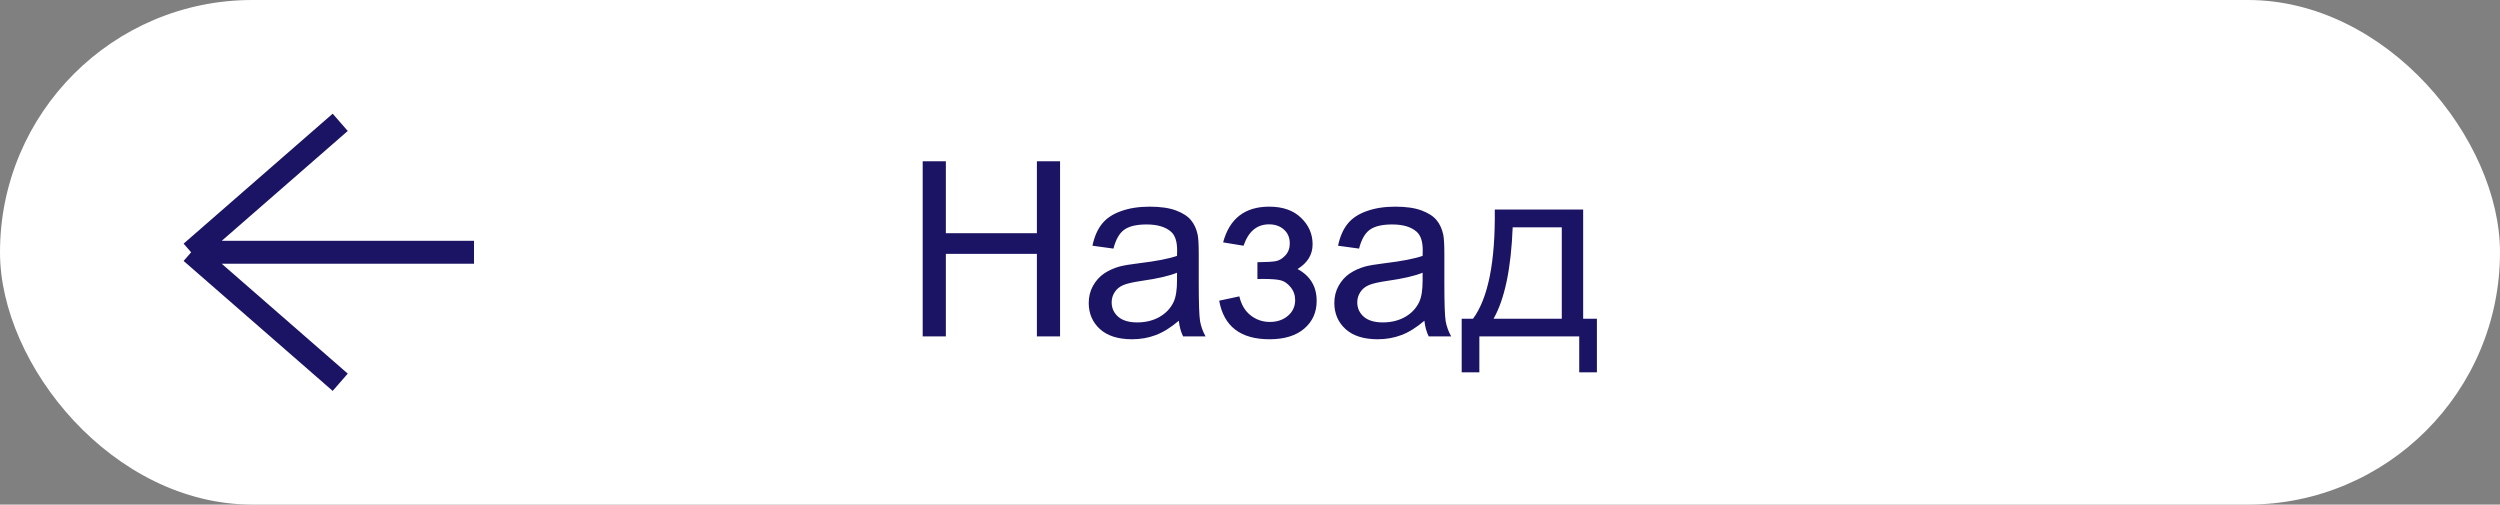 <?xml version="1.0" encoding="UTF-8"?> <svg xmlns="http://www.w3.org/2000/svg" width="327" height="66" viewBox="0 0 327 66" fill="none"><rect x="0" y="0" width="327" height="66" fill="#808080" stroke="none"/><rect width="327" height="66" rx="33" fill="white"></rect><path d="M120.688 44V21.094H123.719V30.5H135.625V21.094H138.656V44H135.625V33.203H123.719V44H120.688ZM154.188 41.953C153.146 42.839 152.141 43.464 151.172 43.828C150.214 44.193 149.182 44.375 148.078 44.375C146.255 44.375 144.854 43.932 143.875 43.047C142.896 42.151 142.406 41.01 142.406 39.625C142.406 38.812 142.589 38.073 142.953 37.406C143.328 36.729 143.812 36.188 144.406 35.781C145.01 35.375 145.688 35.068 146.438 34.859C146.99 34.714 147.823 34.573 148.938 34.438C151.208 34.167 152.88 33.844 153.953 33.469C153.964 33.083 153.969 32.839 153.969 32.734C153.969 31.588 153.703 30.781 153.172 30.312C152.453 29.677 151.385 29.359 149.969 29.359C148.646 29.359 147.667 29.594 147.031 30.062C146.406 30.521 145.943 31.338 145.641 32.516L142.891 32.141C143.141 30.963 143.552 30.016 144.125 29.297C144.698 28.568 145.526 28.01 146.609 27.625C147.693 27.229 148.948 27.031 150.375 27.031C151.792 27.031 152.943 27.198 153.828 27.531C154.714 27.865 155.365 28.287 155.781 28.797C156.198 29.297 156.49 29.932 156.656 30.703C156.75 31.182 156.797 32.047 156.797 33.297V37.047C156.797 39.661 156.854 41.318 156.969 42.016C157.094 42.703 157.333 43.365 157.688 44H154.75C154.458 43.417 154.271 42.734 154.188 41.953ZM153.953 35.672C152.932 36.089 151.401 36.443 149.359 36.734C148.203 36.901 147.385 37.089 146.906 37.297C146.427 37.505 146.057 37.812 145.797 38.219C145.536 38.615 145.406 39.057 145.406 39.547C145.406 40.297 145.688 40.922 146.25 41.422C146.823 41.922 147.656 42.172 148.75 42.172C149.833 42.172 150.797 41.938 151.641 41.469C152.484 40.99 153.104 40.339 153.5 39.516C153.802 38.88 153.953 37.943 153.953 36.703V35.672ZM164.469 36.5V34.297C165.656 34.286 166.464 34.24 166.891 34.156C167.328 34.073 167.74 33.823 168.125 33.406C168.51 32.99 168.703 32.469 168.703 31.844C168.703 31.083 168.448 30.479 167.938 30.031C167.438 29.573 166.786 29.344 165.984 29.344C164.401 29.344 163.292 30.276 162.656 32.141L159.984 31.703C160.818 28.588 162.828 27.031 166.016 27.031C167.786 27.031 169.172 27.516 170.172 28.484C171.182 29.453 171.688 30.609 171.688 31.953C171.688 33.307 171.031 34.385 169.719 35.188C170.552 35.635 171.177 36.208 171.594 36.906C172.01 37.594 172.219 38.411 172.219 39.359C172.219 40.849 171.677 42.057 170.594 42.984C169.51 43.911 167.995 44.375 166.047 44.375C162.266 44.375 160.073 42.693 159.469 39.328L162.109 38.766C162.349 39.828 162.833 40.651 163.562 41.234C164.302 41.818 165.146 42.109 166.094 42.109C167.042 42.109 167.828 41.844 168.453 41.312C169.089 40.771 169.406 40.083 169.406 39.25C169.406 38.604 169.208 38.042 168.812 37.562C168.417 37.083 167.995 36.786 167.547 36.672C167.099 36.547 166.286 36.484 165.109 36.484C165.016 36.484 164.802 36.49 164.469 36.5ZM186.312 41.953C185.271 42.839 184.266 43.464 183.297 43.828C182.339 44.193 181.307 44.375 180.203 44.375C178.38 44.375 176.979 43.932 176 43.047C175.021 42.151 174.531 41.01 174.531 39.625C174.531 38.812 174.714 38.073 175.078 37.406C175.453 36.729 175.938 36.188 176.531 35.781C177.135 35.375 177.812 35.068 178.562 34.859C179.115 34.714 179.948 34.573 181.062 34.438C183.333 34.167 185.005 33.844 186.078 33.469C186.089 33.083 186.094 32.839 186.094 32.734C186.094 31.588 185.828 30.781 185.297 30.312C184.578 29.677 183.51 29.359 182.094 29.359C180.771 29.359 179.792 29.594 179.156 30.062C178.531 30.521 178.068 31.338 177.766 32.516L175.016 32.141C175.266 30.963 175.677 30.016 176.25 29.297C176.823 28.568 177.651 28.01 178.734 27.625C179.818 27.229 181.073 27.031 182.5 27.031C183.917 27.031 185.068 27.198 185.953 27.531C186.839 27.865 187.49 28.287 187.906 28.797C188.323 29.297 188.615 29.932 188.781 30.703C188.875 31.182 188.922 32.047 188.922 33.297V37.047C188.922 39.661 188.979 41.318 189.094 42.016C189.219 42.703 189.458 43.365 189.812 44H186.875C186.583 43.417 186.396 42.734 186.312 41.953ZM186.078 35.672C185.057 36.089 183.526 36.443 181.484 36.734C180.328 36.901 179.51 37.089 179.031 37.297C178.552 37.505 178.182 37.812 177.922 38.219C177.661 38.615 177.531 39.057 177.531 39.547C177.531 40.297 177.812 40.922 178.375 41.422C178.948 41.922 179.781 42.172 180.875 42.172C181.958 42.172 182.922 41.938 183.766 41.469C184.609 40.99 185.229 40.339 185.625 39.516C185.927 38.88 186.078 37.943 186.078 36.703V35.672ZM195.516 27.406H207.078V41.688H208.875V48.703H206.562V44H193.5V48.703H191.188V41.688H192.672C194.651 39 195.599 34.24 195.516 27.406ZM197.859 29.734C197.651 35.12 196.818 39.104 195.359 41.688H204.281V29.734H197.859Z" fill="#1B1464"></path><path d="M62 33H25M25 33L44.5 16M25 33L44.5 50" stroke="#1B1464" stroke-width="3"></path></svg> 